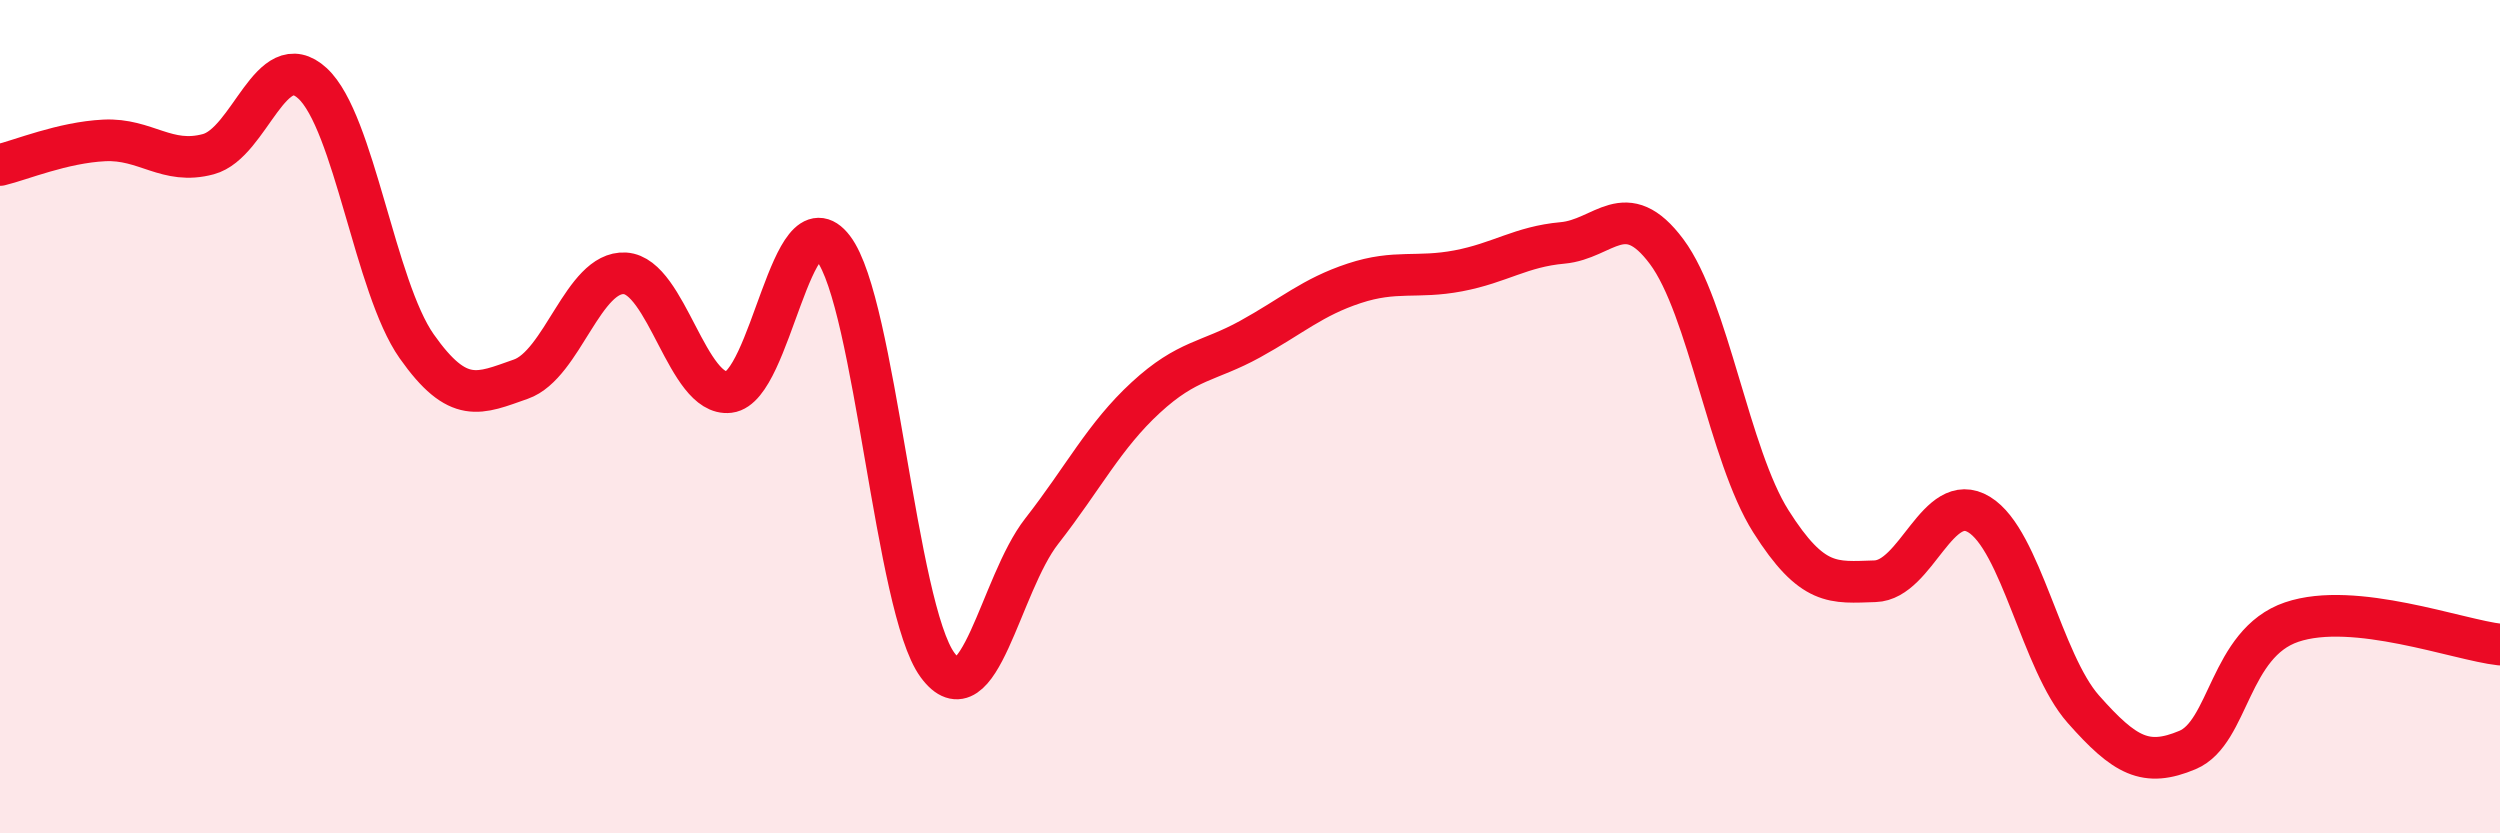 
    <svg width="60" height="20" viewBox="0 0 60 20" xmlns="http://www.w3.org/2000/svg">
      <path
        d="M 0,3.96 C 0.5,3.84 1.5,3.42 2.5,3.37 C 3.5,3.32 4,3.97 5,3.7 C 6,3.43 6.5,1.08 7.5,2 C 8.5,2.92 9,6.89 10,8.31 C 11,9.73 11.5,9.45 12.5,9.1 C 13.5,8.75 14,6.5 15,6.56 C 16,6.62 16.5,9.53 17.5,9.41 C 18.5,9.29 19,4.65 20,5.96 C 21,7.27 21.5,14.6 22.5,15.96 C 23.5,17.32 24,14.03 25,12.75 C 26,11.47 26.5,10.46 27.5,9.54 C 28.5,8.62 29,8.69 30,8.14 C 31,7.59 31.5,7.13 32.5,6.8 C 33.5,6.47 34,6.69 35,6.5 C 36,6.31 36.5,5.92 37.5,5.83 C 38.5,5.74 39,4.7 40,6.04 C 41,7.38 41.5,10.93 42.5,12.51 C 43.5,14.09 44,13.98 45,13.95 C 46,13.92 46.5,11.74 47.5,12.35 C 48.5,12.96 49,15.89 50,17.02 C 51,18.15 51.5,18.42 52.5,18 C 53.5,17.58 53.5,15.44 55,14.93 C 56.5,14.42 59,15.36 60,15.47L60 20L0 20Z"
        fill="#EB0A25"
        opacity="0.1"
        stroke-linecap="round"
        stroke-linejoin="round"
      />
      <path
        d="M 0,3.96 C 0.5,3.84 1.5,3.42 2.5,3.37 C 3.5,3.32 4,3.97 5,3.7 C 6,3.43 6.5,1.08 7.5,2 C 8.5,2.92 9,6.89 10,8.31 C 11,9.73 11.5,9.45 12.5,9.1 C 13.5,8.75 14,6.5 15,6.56 C 16,6.62 16.5,9.53 17.5,9.41 C 18.5,9.29 19,4.65 20,5.96 C 21,7.27 21.5,14.6 22.5,15.96 C 23.5,17.32 24,14.03 25,12.75 C 26,11.47 26.5,10.46 27.5,9.54 C 28.5,8.62 29,8.69 30,8.14 C 31,7.59 31.5,7.13 32.5,6.8 C 33.5,6.47 34,6.69 35,6.5 C 36,6.31 36.5,5.92 37.5,5.83 C 38.5,5.74 39,4.7 40,6.04 C 41,7.38 41.5,10.93 42.5,12.51 C 43.5,14.09 44,13.98 45,13.95 C 46,13.92 46.5,11.74 47.5,12.35 C 48.5,12.96 49,15.89 50,17.02 C 51,18.15 51.5,18.42 52.5,18 C 53.5,17.58 53.5,15.44 55,14.93 C 56.5,14.42 59,15.36 60,15.47"
        stroke="#EB0A25"
        stroke-width="1"
        fill="none"
        stroke-linecap="round"
        stroke-linejoin="round"
      />
    </svg>
  
